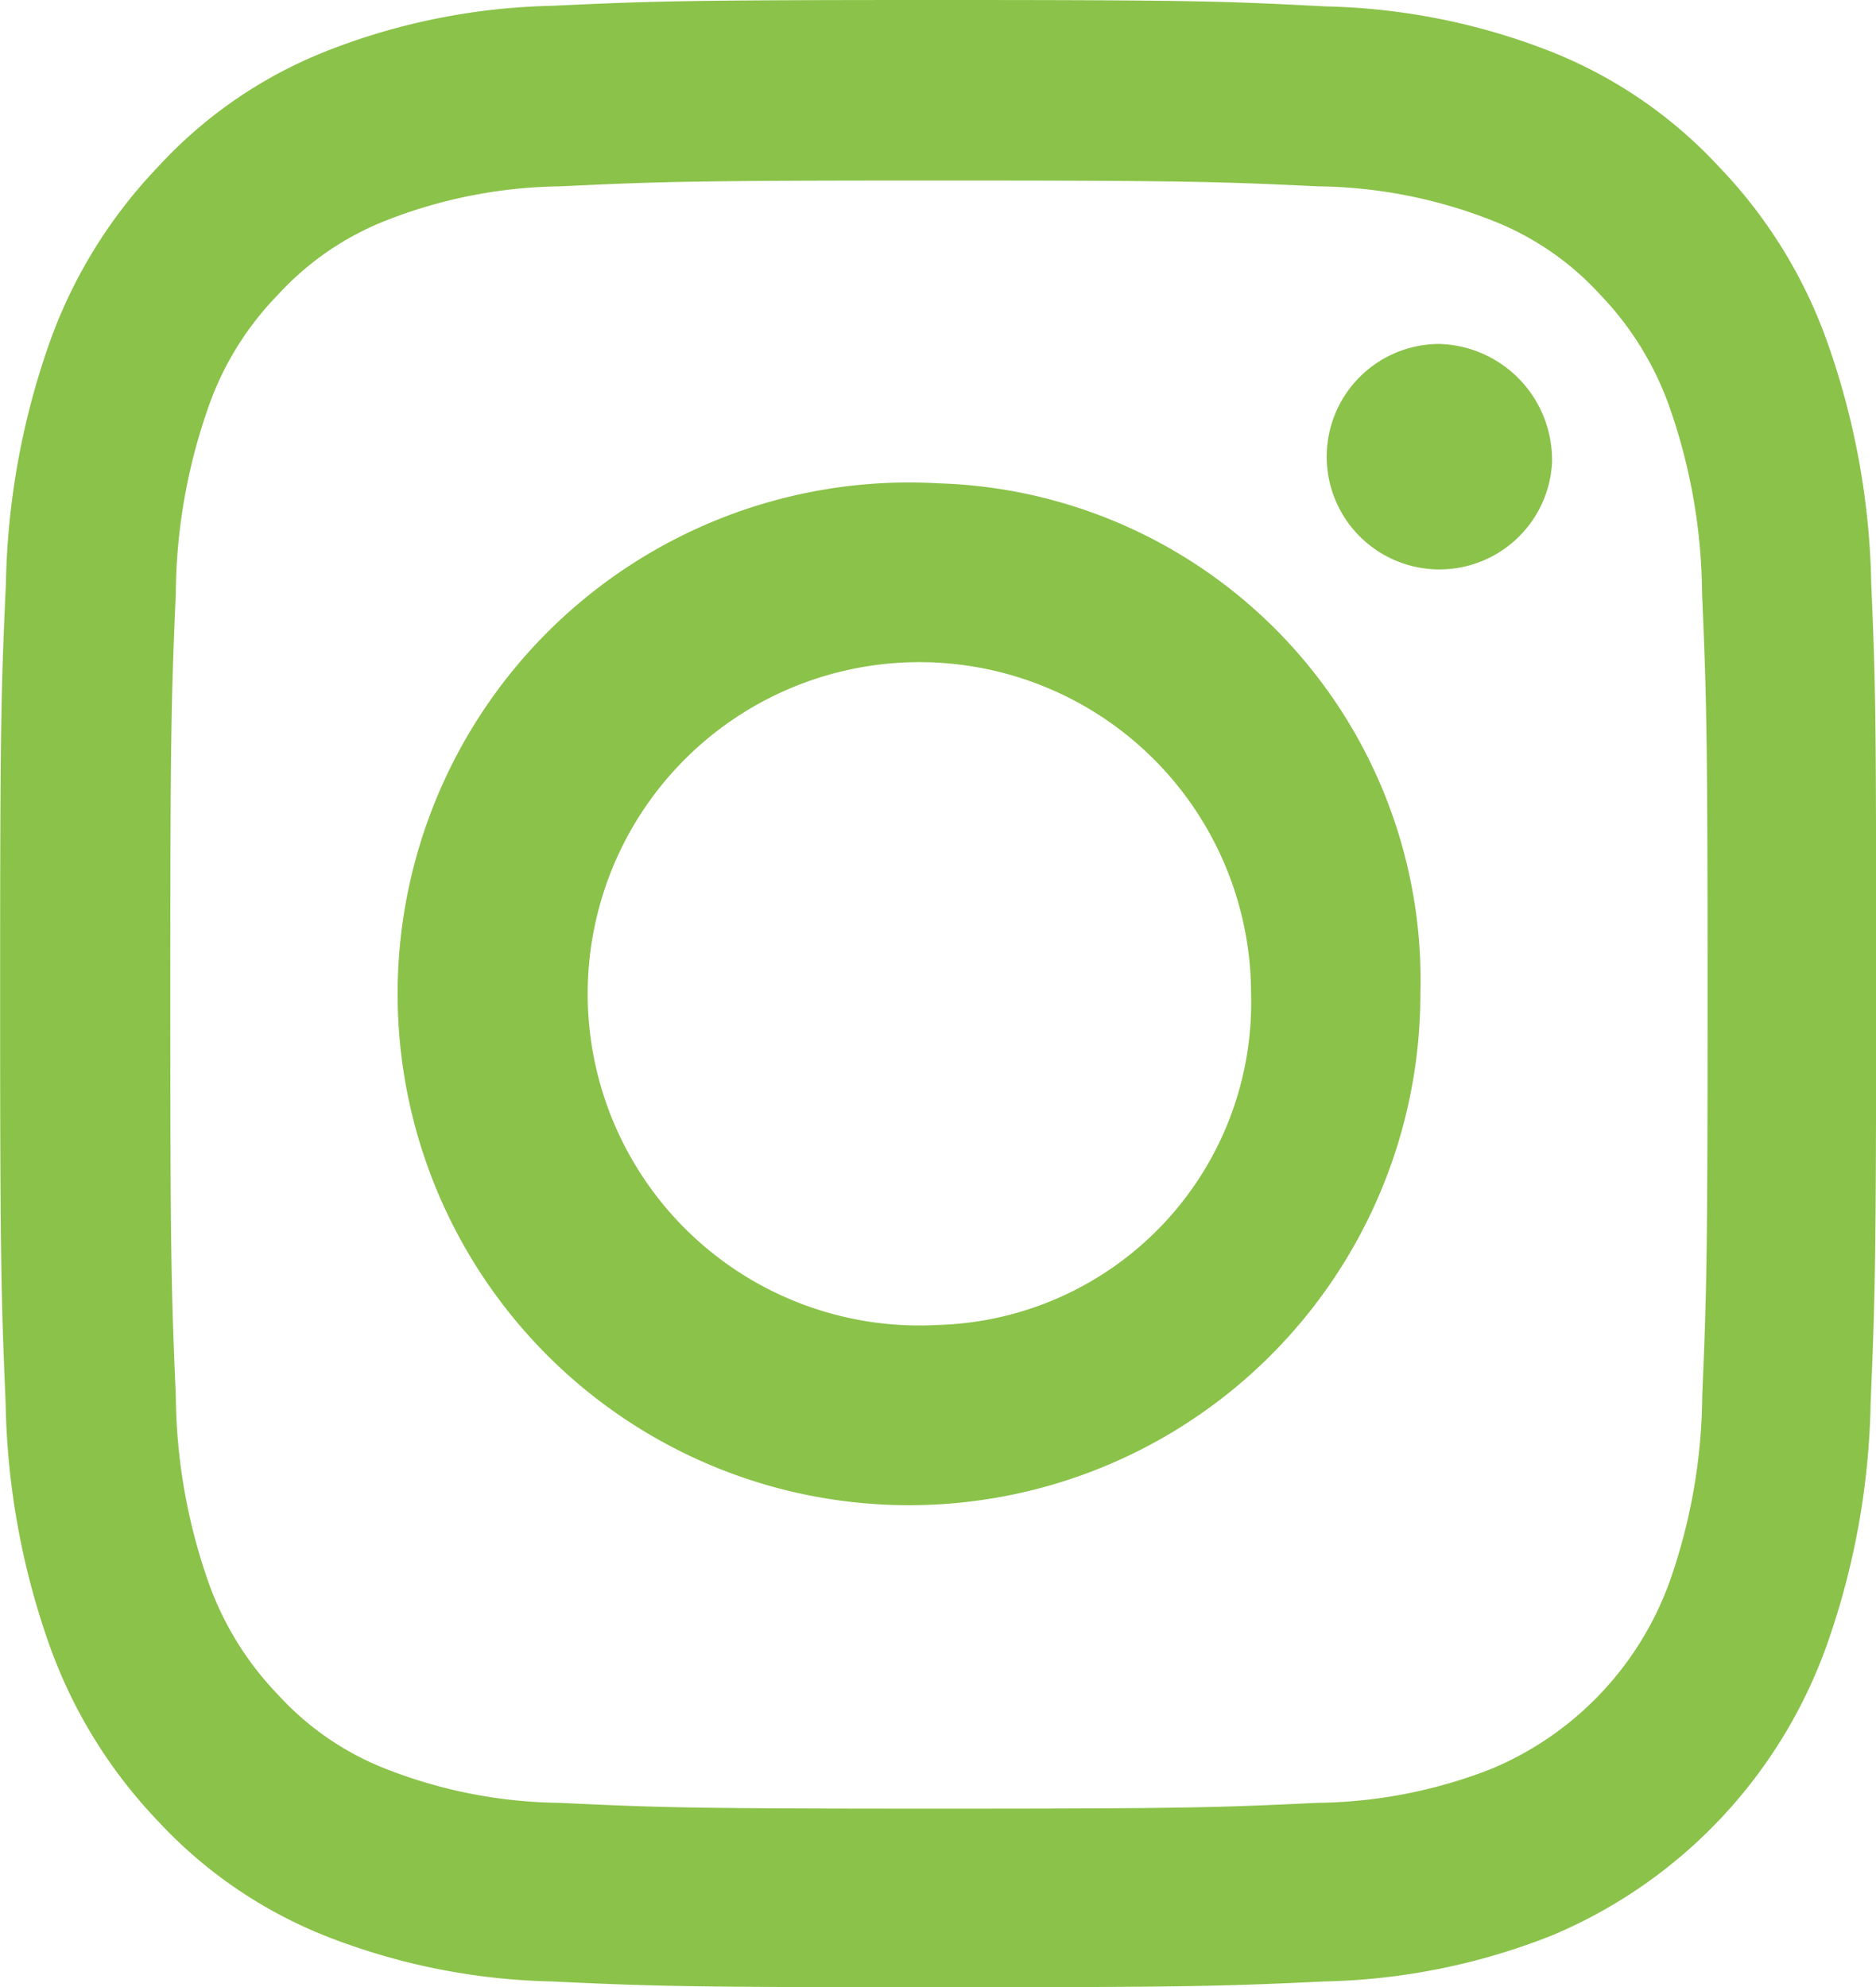 <svg id="Group_240" data-name="Group 240" xmlns="http://www.w3.org/2000/svg" width="29.304" height="31.042" viewBox="0 0 29.304 31.042">
  <path id="Path_23857" data-name="Path 23857" d="M30.128,9.127a11.932,11.932,0,0,0-.681-3.766,7.632,7.632,0,0,0-1.695-2.753A7.188,7.188,0,0,0,25.158.819,10.217,10.217,0,0,0,21.6.1C20.033.018,19.535,0,15.556,0S11.078.018,9.515.091A10.192,10.192,0,0,0,5.96.813a7.127,7.127,0,0,0-2.6,1.8A7.7,7.7,0,0,0,1.671,5.355,11.962,11.962,0,0,0,.99,9.12C.915,10.782.9,11.31.9,15.524s.017,4.742.086,6.4a11.931,11.931,0,0,0,.681,3.766A7.713,7.713,0,0,0,3.36,28.441,7.188,7.188,0,0,0,5.954,30.23a10.219,10.219,0,0,0,3.556.722c1.563.073,2.061.091,6.041.091s4.477-.018,6.041-.091a10.189,10.189,0,0,0,3.556-.722,7.733,7.733,0,0,0,4.289-4.542,11.971,11.971,0,0,0,.681-3.766c.069-1.656.086-2.183.086-6.4S30.2,10.782,30.128,9.127ZM27.488,21.8a8.947,8.947,0,0,1-.5,2.88A5.015,5.015,0,0,1,24.2,27.629a7.673,7.673,0,0,1-2.72.533c-1.546.073-2.01.091-5.92.091s-4.38-.018-5.921-.091a7.642,7.642,0,0,1-2.72-.533A4.494,4.494,0,0,1,5.238,26.47a4.865,4.865,0,0,1-1.094-1.783,8.981,8.981,0,0,1-.5-2.881c-.069-1.637-.086-2.129-.086-6.27s.017-4.639.086-6.27a8.942,8.942,0,0,1,.5-2.88A4.753,4.753,0,0,1,5.244,4.6,4.532,4.532,0,0,1,6.927,3.445a7.676,7.676,0,0,1,2.72-.534c1.546-.073,2.01-.091,5.92-.091s4.38.018,5.921.091a7.644,7.644,0,0,1,2.72.534A4.49,4.49,0,0,1,25.891,4.6a4.862,4.862,0,0,1,1.094,1.783,8.984,8.984,0,0,1,.5,2.88c.069,1.637.086,2.128.086,6.27S27.557,20.163,27.488,21.8Z" transform="translate(-0.898 0)" fill="#8bc24a"/>
  <path id="Path_23858" data-name="Path 23858" d="M132.708,124.281a7.988,7.988,0,1,0,7.529,7.974A7.763,7.763,0,0,0,132.708,124.281Zm0,13.147a5.181,5.181,0,1,1,4.884-5.173A5.036,5.036,0,0,1,132.708,137.428Z" transform="translate(-118.05 -116.731)" fill="#8bc24a"/>
  <path id="Path_23859" data-name="Path 23859" d="M365.777,90.308a1.761,1.761,0,1,1-1.758-1.862A1.812,1.812,0,0,1,365.777,90.308Z" transform="translate(-341.534 -83.073)" fill="#8bc24a"/>
</svg>
